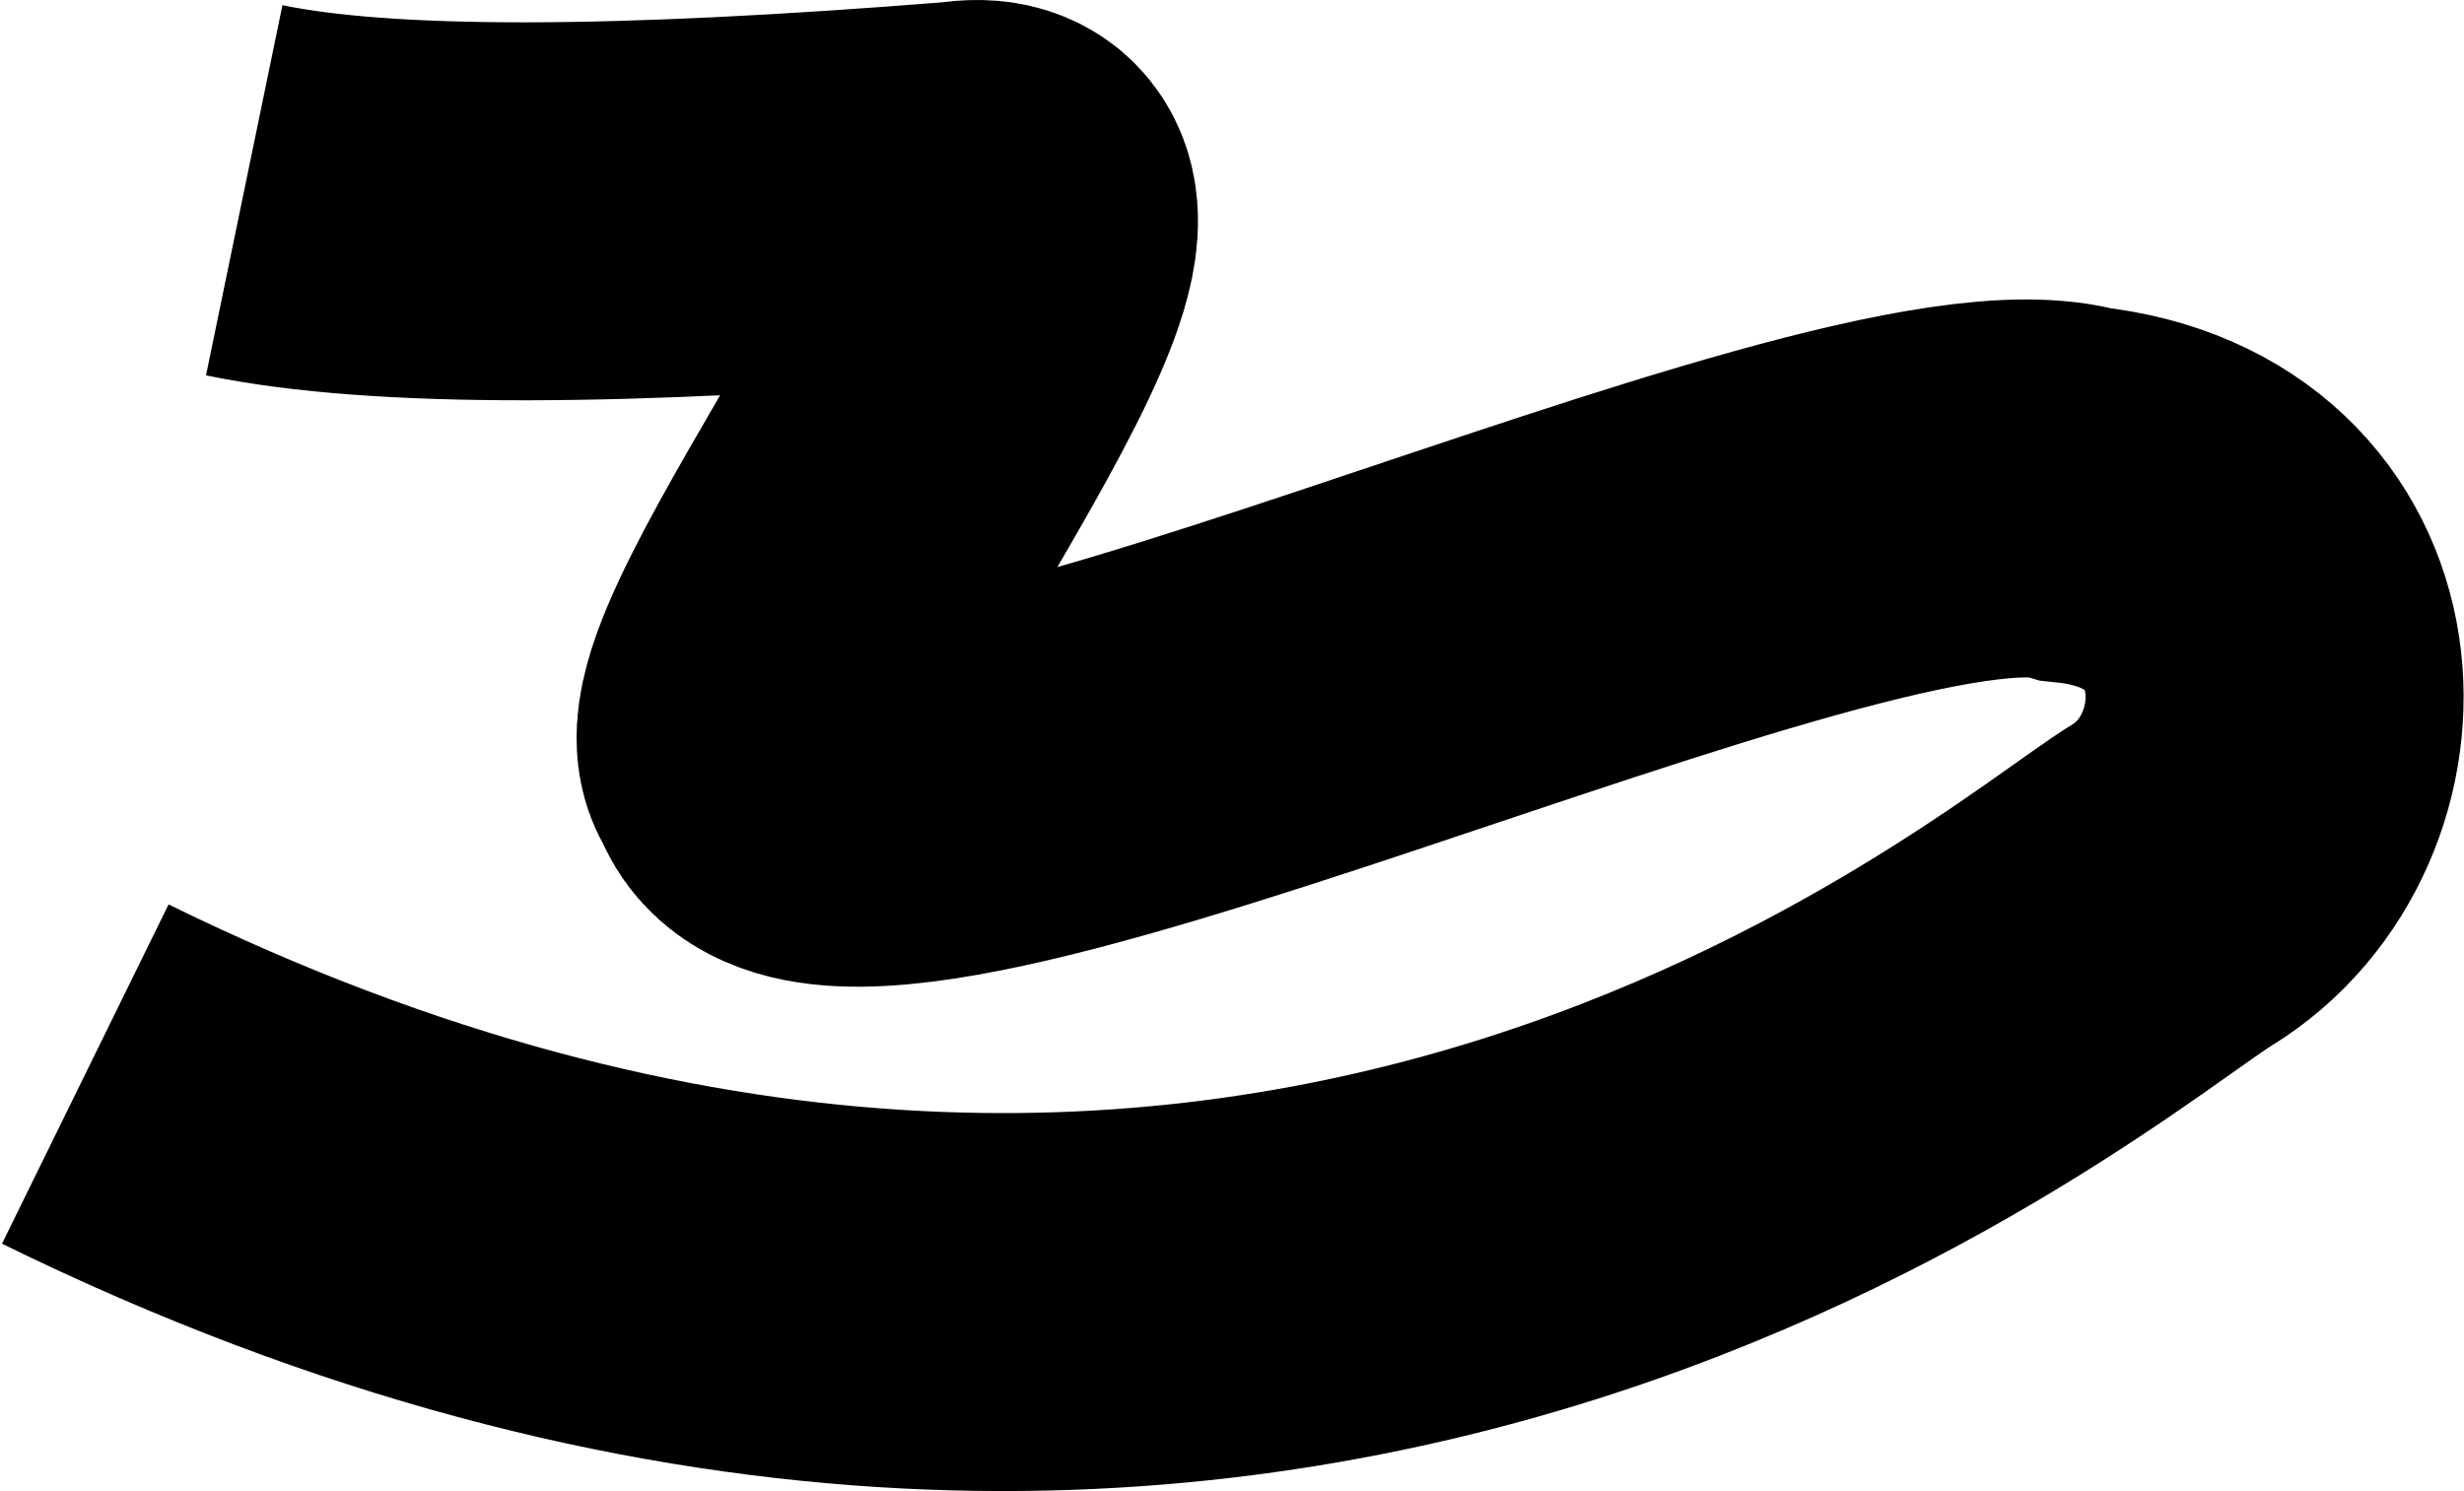 <svg width="1069" height="647" viewBox="0 0 1069 647" fill="none" xmlns="http://www.w3.org/2000/svg"><path d="M37 466.048c509.275 249.989 850.679-48.574 905.268-81.997 66.232-40.551 63.532-158.493-41.372-169.492-98.013-28.999-545.23 194.491-565.916 113.995-28.074-26.499 163.52-259.49 82.745-245.99-149.961 11.998-252.013 12.337-311.771 0" stroke="#000" stroke-width="164"/></svg>